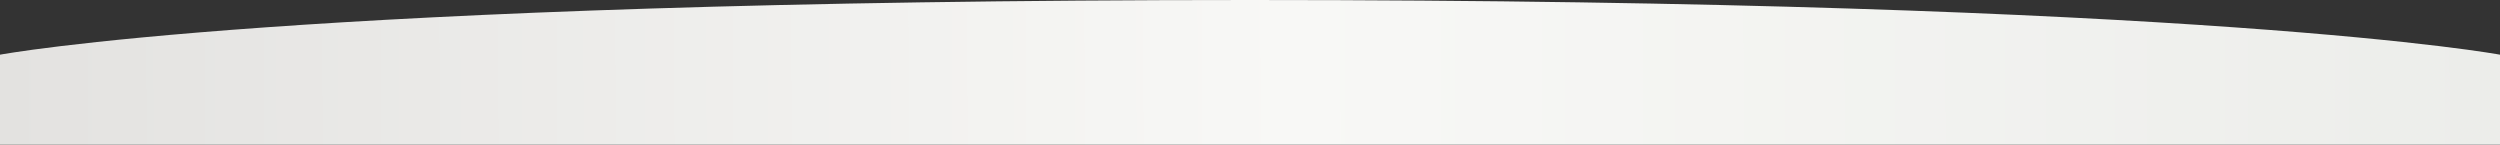 <?xml version="1.0" encoding="UTF-8"?> <svg xmlns="http://www.w3.org/2000/svg" width="1920" height="111" viewBox="0 0 1920 111" fill="none"><rect x="0" y="0" width="1920" height="111" fill="#333333" stroke="none"/> <path d="M0 42C0 42 224 0 960 0C1696 0 1920 42 1920 42V111H960H0V42Z" fill="url(#paint0_linear_102_3)"></path> <defs> <linearGradient id="paint0_linear_102_3" x1="6.34027e-05" y1="86.506" x2="1920" y2="77.006" gradientUnits="userSpaceOnUse"> <stop stop-color="#E3E2E0"></stop> <stop offset="0.516" stop-color="#F8F8F6"></stop> <stop offset="1" stop-color="#ECEDEA"></stop> <stop offset="1" stop-color="#F0F1EE"></stop> </linearGradient> </defs> </svg> 